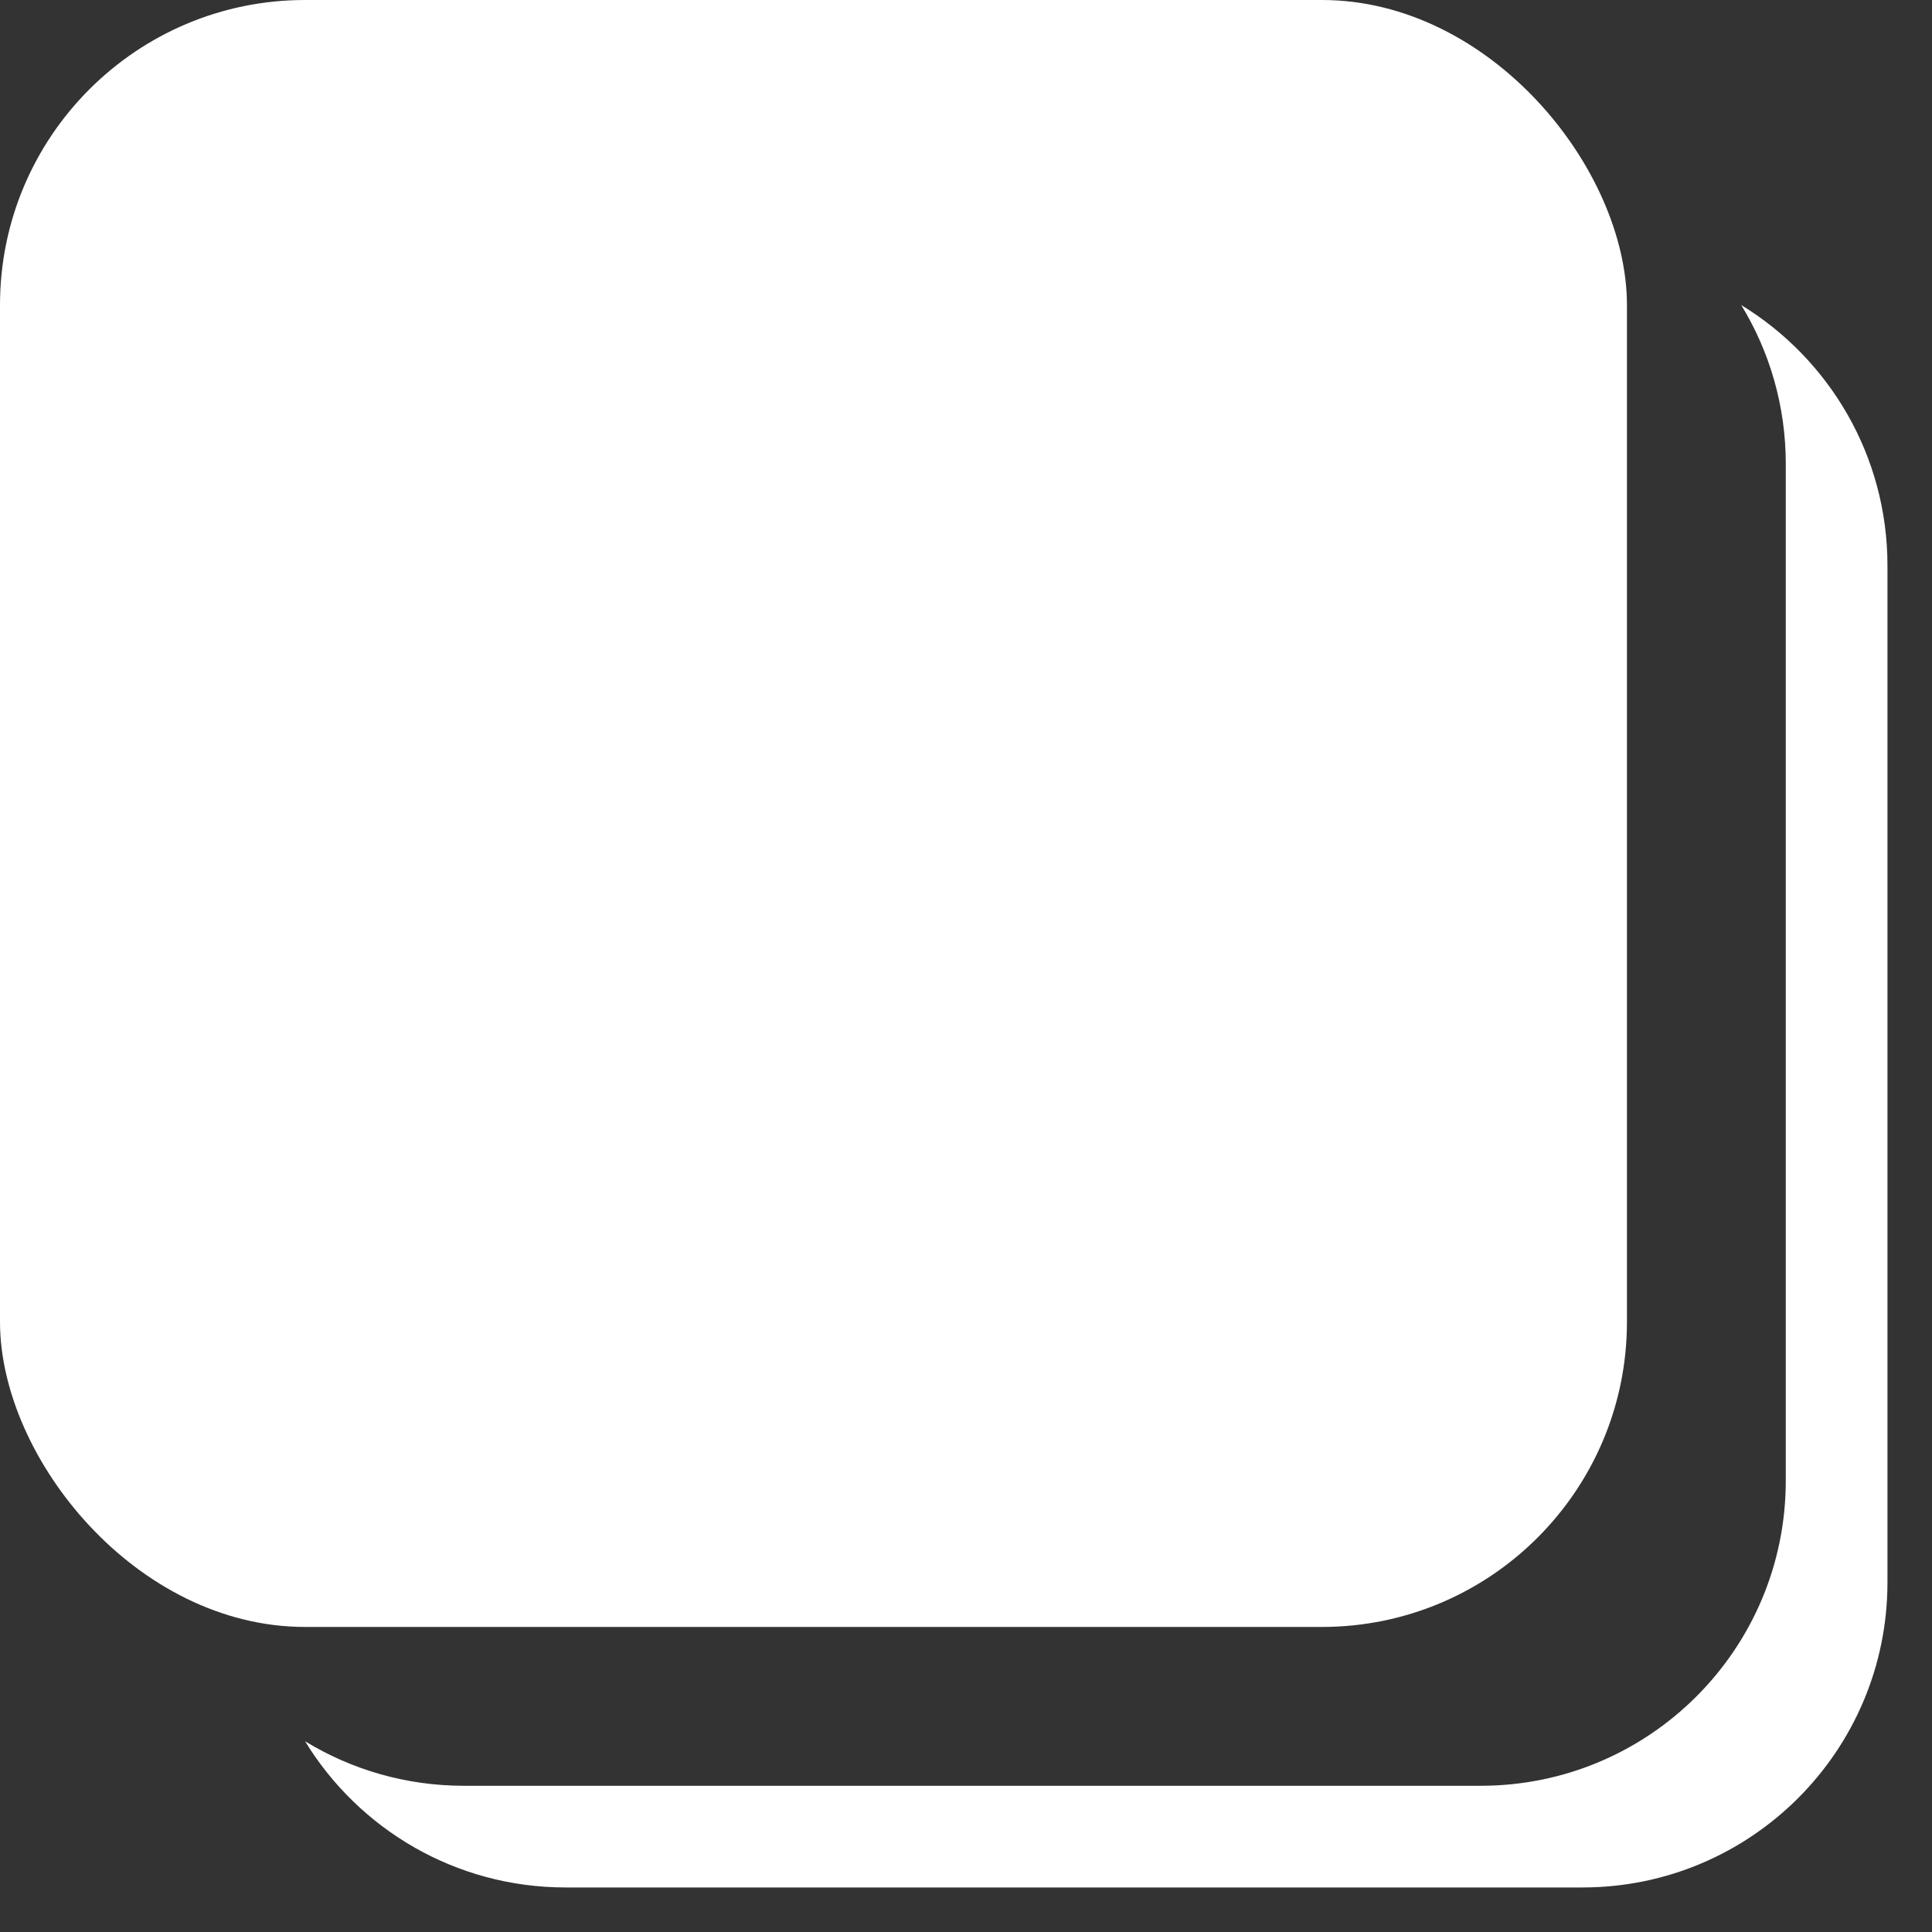 <svg width="19" height="19" viewBox="0 0 19 19" fill="none" xmlns="http://www.w3.org/2000/svg">
<rect x="0" y="0" width="19" height="19" fill="#333333" stroke="none"/>
<rect width="16" height="16" rx="3" fill="white"/>
<path fill-rule="evenodd" clip-rule="evenodd" d="M15.562 18.562C17.219 18.562 18.562 17.219 18.562 15.562L18.562 5.562C18.562 4.477 17.986 3.527 17.124 3C17.402 3.455 17.562 3.99 17.562 4.562L17.562 14.562C17.562 16.219 16.219 17.562 14.562 17.562L4.562 17.562C3.99 17.562 3.455 17.402 3 17.124C3.527 17.986 4.477 18.562 5.562 18.562L15.562 18.562Z" fill="white"/>
</svg>
